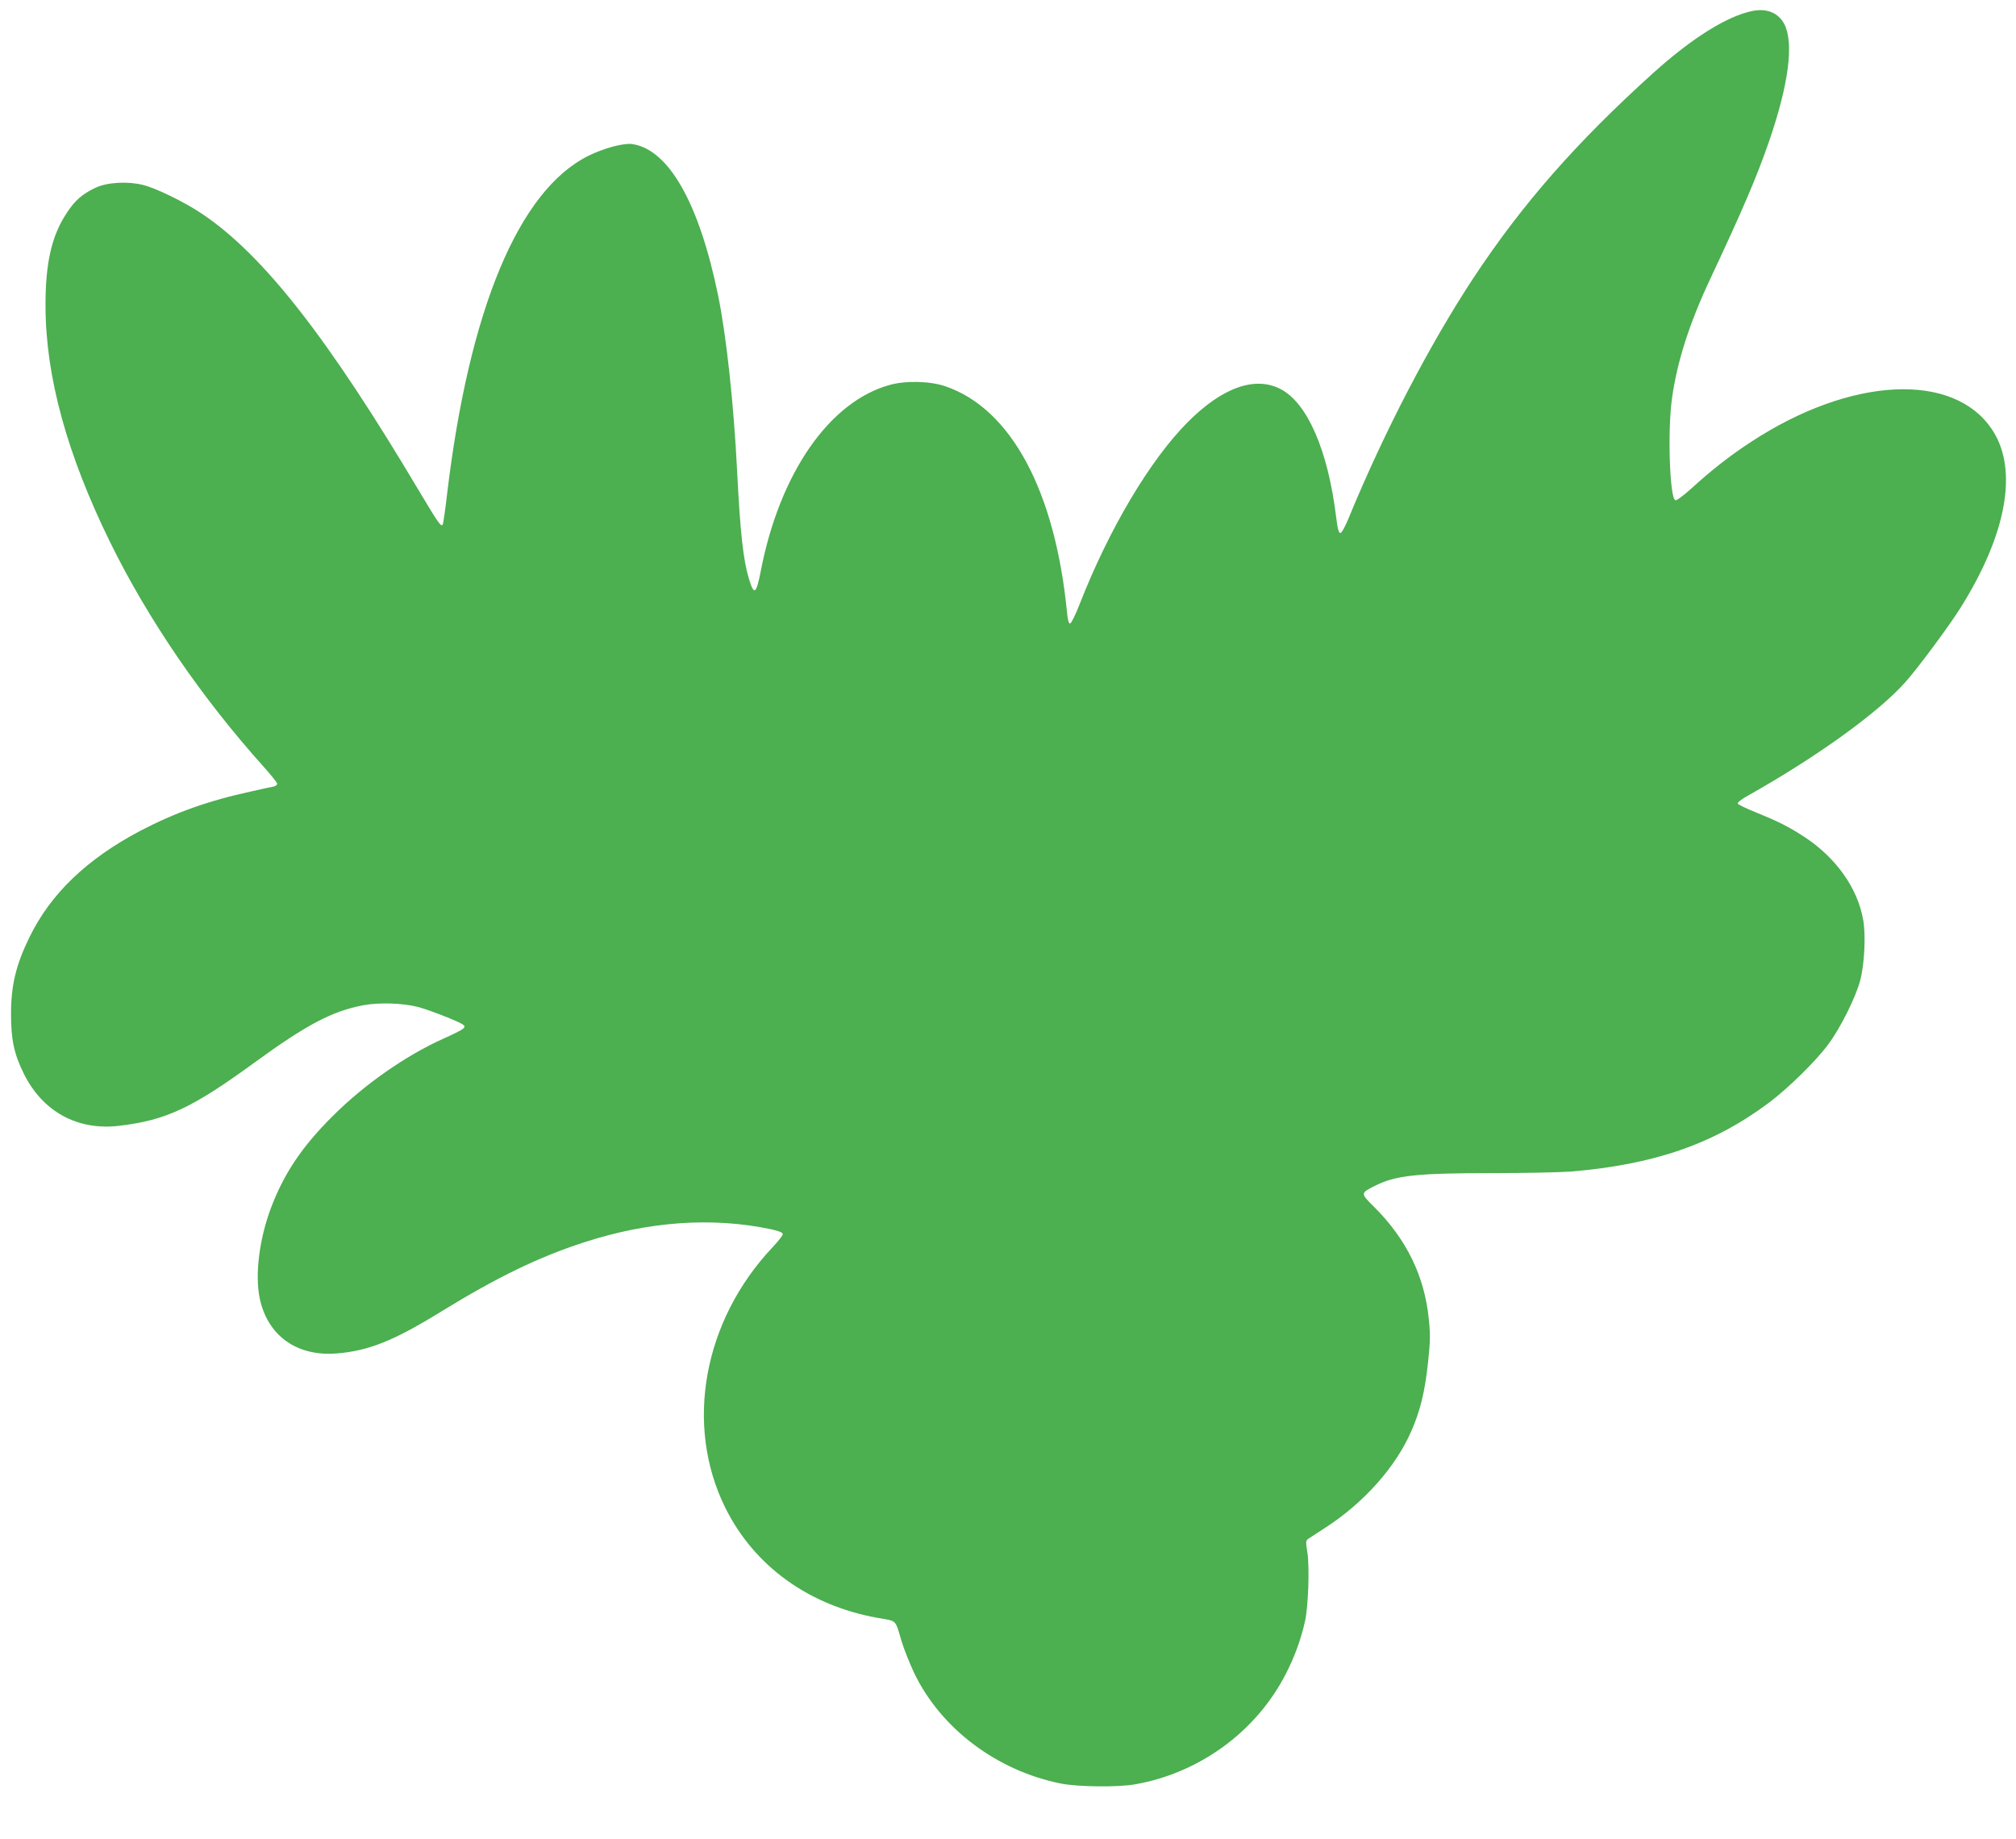 <?xml version="1.0" standalone="no"?>
<!DOCTYPE svg PUBLIC "-//W3C//DTD SVG 20010904//EN"
 "http://www.w3.org/TR/2001/REC-SVG-20010904/DTD/svg10.dtd">
<svg version="1.0" xmlns="http://www.w3.org/2000/svg"
 width="1280pt" height="1168pt" viewBox="0 0 1280 1168"
 preserveAspectRatio="xMidYMid meet">
<g transform="translate(0,1168) scale(0.1,-0.1)"
fill="#4caf50" stroke="none">
<path d="M11125 11610 c-161 -33 -384 -173 -630 -395 -487 -440 -830 -831
-1139 -1299 -278 -422 -569 -981 -793 -1526 -23 -56 -45 -95 -53 -95 -10 0
-18 28 -27 105 -52 422 -183 723 -354 810 -162 83 -369 9 -588 -211 -240 -241
-501 -681 -687 -1158 -26 -67 -53 -121 -60 -121 -8 0 -15 23 -19 68 -75 774
-356 1297 -773 1439 -97 33 -250 37 -351 9 -385 -105 -701 -561 -821 -1184
-29 -147 -42 -156 -75 -47 -36 118 -55 291 -75 685 -21 422 -68 856 -120 1111
-120 587 -313 929 -545 964 -54 8 -180 -25 -280 -75 -441 -219 -756 -974 -896
-2145 -12 -104 -25 -193 -28 -197 -12 -14 -28 10 -146 207 -581 979 -995 1509
-1385 1769 -109 73 -287 160 -370 181 -98 25 -228 18 -303 -17 -84 -40 -130
-79 -183 -160 -96 -144 -136 -319 -135 -593 1 -448 137 -942 411 -1500 241
-490 580 -986 979 -1430 44 -49 81 -96 81 -102 0 -7 -10 -15 -22 -18 -13 -2
-77 -16 -143 -31 -272 -59 -484 -135 -704 -250 -339 -179 -569 -399 -704 -676
-86 -176 -117 -306 -117 -488 0 -162 19 -252 80 -376 118 -241 339 -364 602
-334 302 35 466 112 868 405 325 237 490 324 686 361 103 19 251 14 349 -11
71 -19 255 -91 282 -110 16 -12 16 -15 3 -28 -8 -8 -62 -35 -120 -61 -241
-107 -507 -293 -710 -496 -195 -195 -307 -363 -390 -582 -74 -198 -102 -423
-71 -573 50 -238 236 -371 490 -350 201 16 363 81 664 267 352 216 614 344
907 439 410 133 812 161 1183 83 54 -12 77 -21 77 -32 0 -8 -29 -45 -65 -83
-440 -467 -560 -1128 -300 -1654 185 -373 534 -624 976 -701 115 -20 102 -7
144 -149 15 -49 51 -140 80 -201 170 -353 526 -620 933 -701 108 -21 364 -24
472 -4 410 73 768 337 954 701 57 111 96 219 122 335 21 96 29 341 15 435 -11
69 -11 76 6 88 10 7 59 39 109 71 243 157 446 385 545 613 56 127 86 250 106
436 14 132 15 176 5 273 -27 275 -142 510 -348 715 -87 86 -87 87 5 133 133
67 264 81 751 81 206 0 429 5 495 10 533 45 908 176 1259 439 124 94 296 263
375 370 77 104 175 300 202 406 27 100 36 287 19 382 -35 203 -173 397 -375
529 -102 66 -162 96 -304 154 -63 25 -116 51 -118 57 -2 6 22 26 54 44 448
251 844 537 1015 732 85 97 277 357 347 469 292 466 365 873 203 1124 -243
376 -901 344 -1537 -74 -134 -88 -248 -177 -377 -295 -50 -45 -94 -77 -101
-74 -36 14 -50 446 -21 648 32 230 109 473 241 754 210 448 294 644 373 871
127 368 161 629 99 751 -38 72 -111 102 -204 83z"/>
</g>
</svg>
